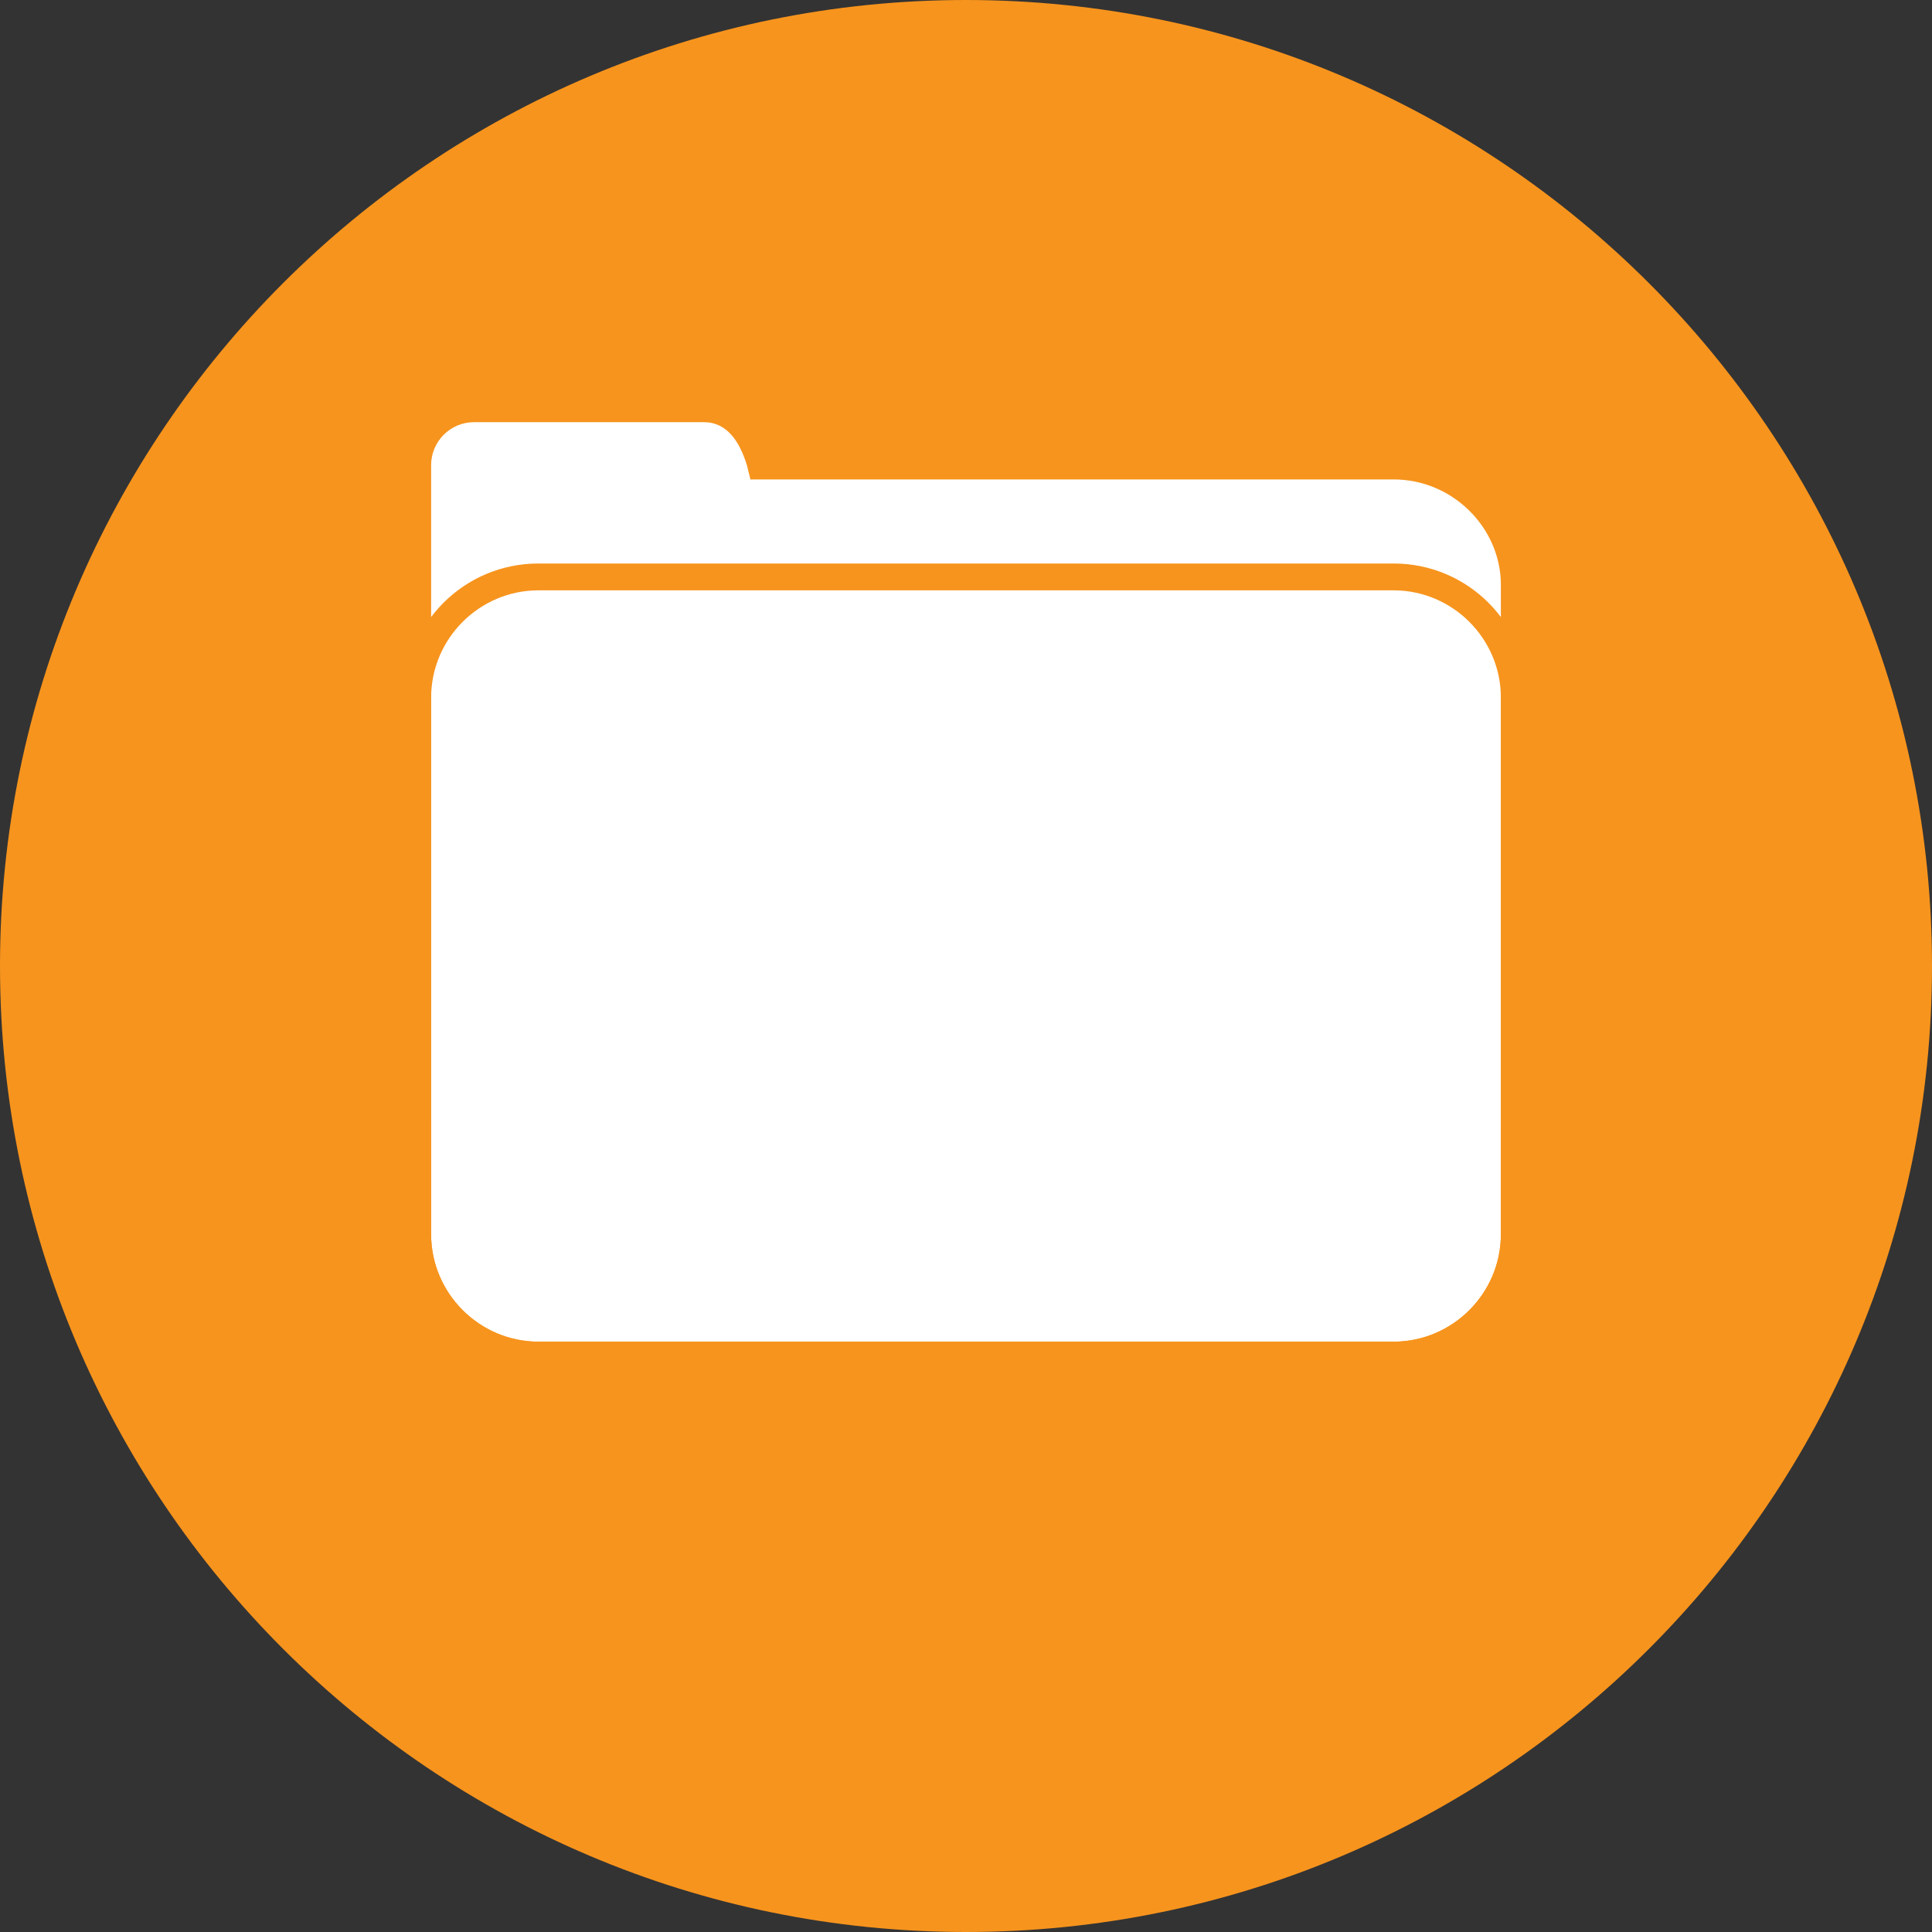<svg viewBox="0 0 216 216" xmlns="http://www.w3.org/2000/svg"><rect x="0" y="0" width="216" height="216" fill="#333333" stroke="none"/><g fill="none"><path d="M216 108c0 59.6-48.4 108-108 108S0 167.6 0 108 48.4 0 108 0s108 48.4 108 108" fill="#F7941D"/><path d="M155.8 53.6H83.9l-.4-1.6c-.8-2.6-2.2-4.8-4.8-4.8H53c-2.7 0-4.8 2.2-4.8 4.8v73.4c0 6.6 5.4 12 12 12h95.6c6.6 0 12-5.4 12-12v-60c0-6.4-5.4-11.8-12-11.8z" fill="#fff"/><path d="M60.2 66h95.6c6.6 0 12 5.4 12 12v60c0 6.6-5.4 12-12 12H60.2c-6.6 0-12-5.4-12-12V78c0-6.6 5.4-12 12-12z" fill="#fff"/><path d="M155.8 66c6.6 0 12 5.4 12 12v60c0 6.6-5.4 12-12 12H60.2c-6.6 0-12-5.4-12-12V78c0-6.6 5.4-12 12-12h95.6zm0-3H60.2c-8.3 0-15 6.7-15 15v60c0 8.3 6.7 15 15 15h95.6c8.3 0 15-6.7 15-15V78c0-8.3-6.7-15-15-15z" fill="#F7941D"/></g></svg>